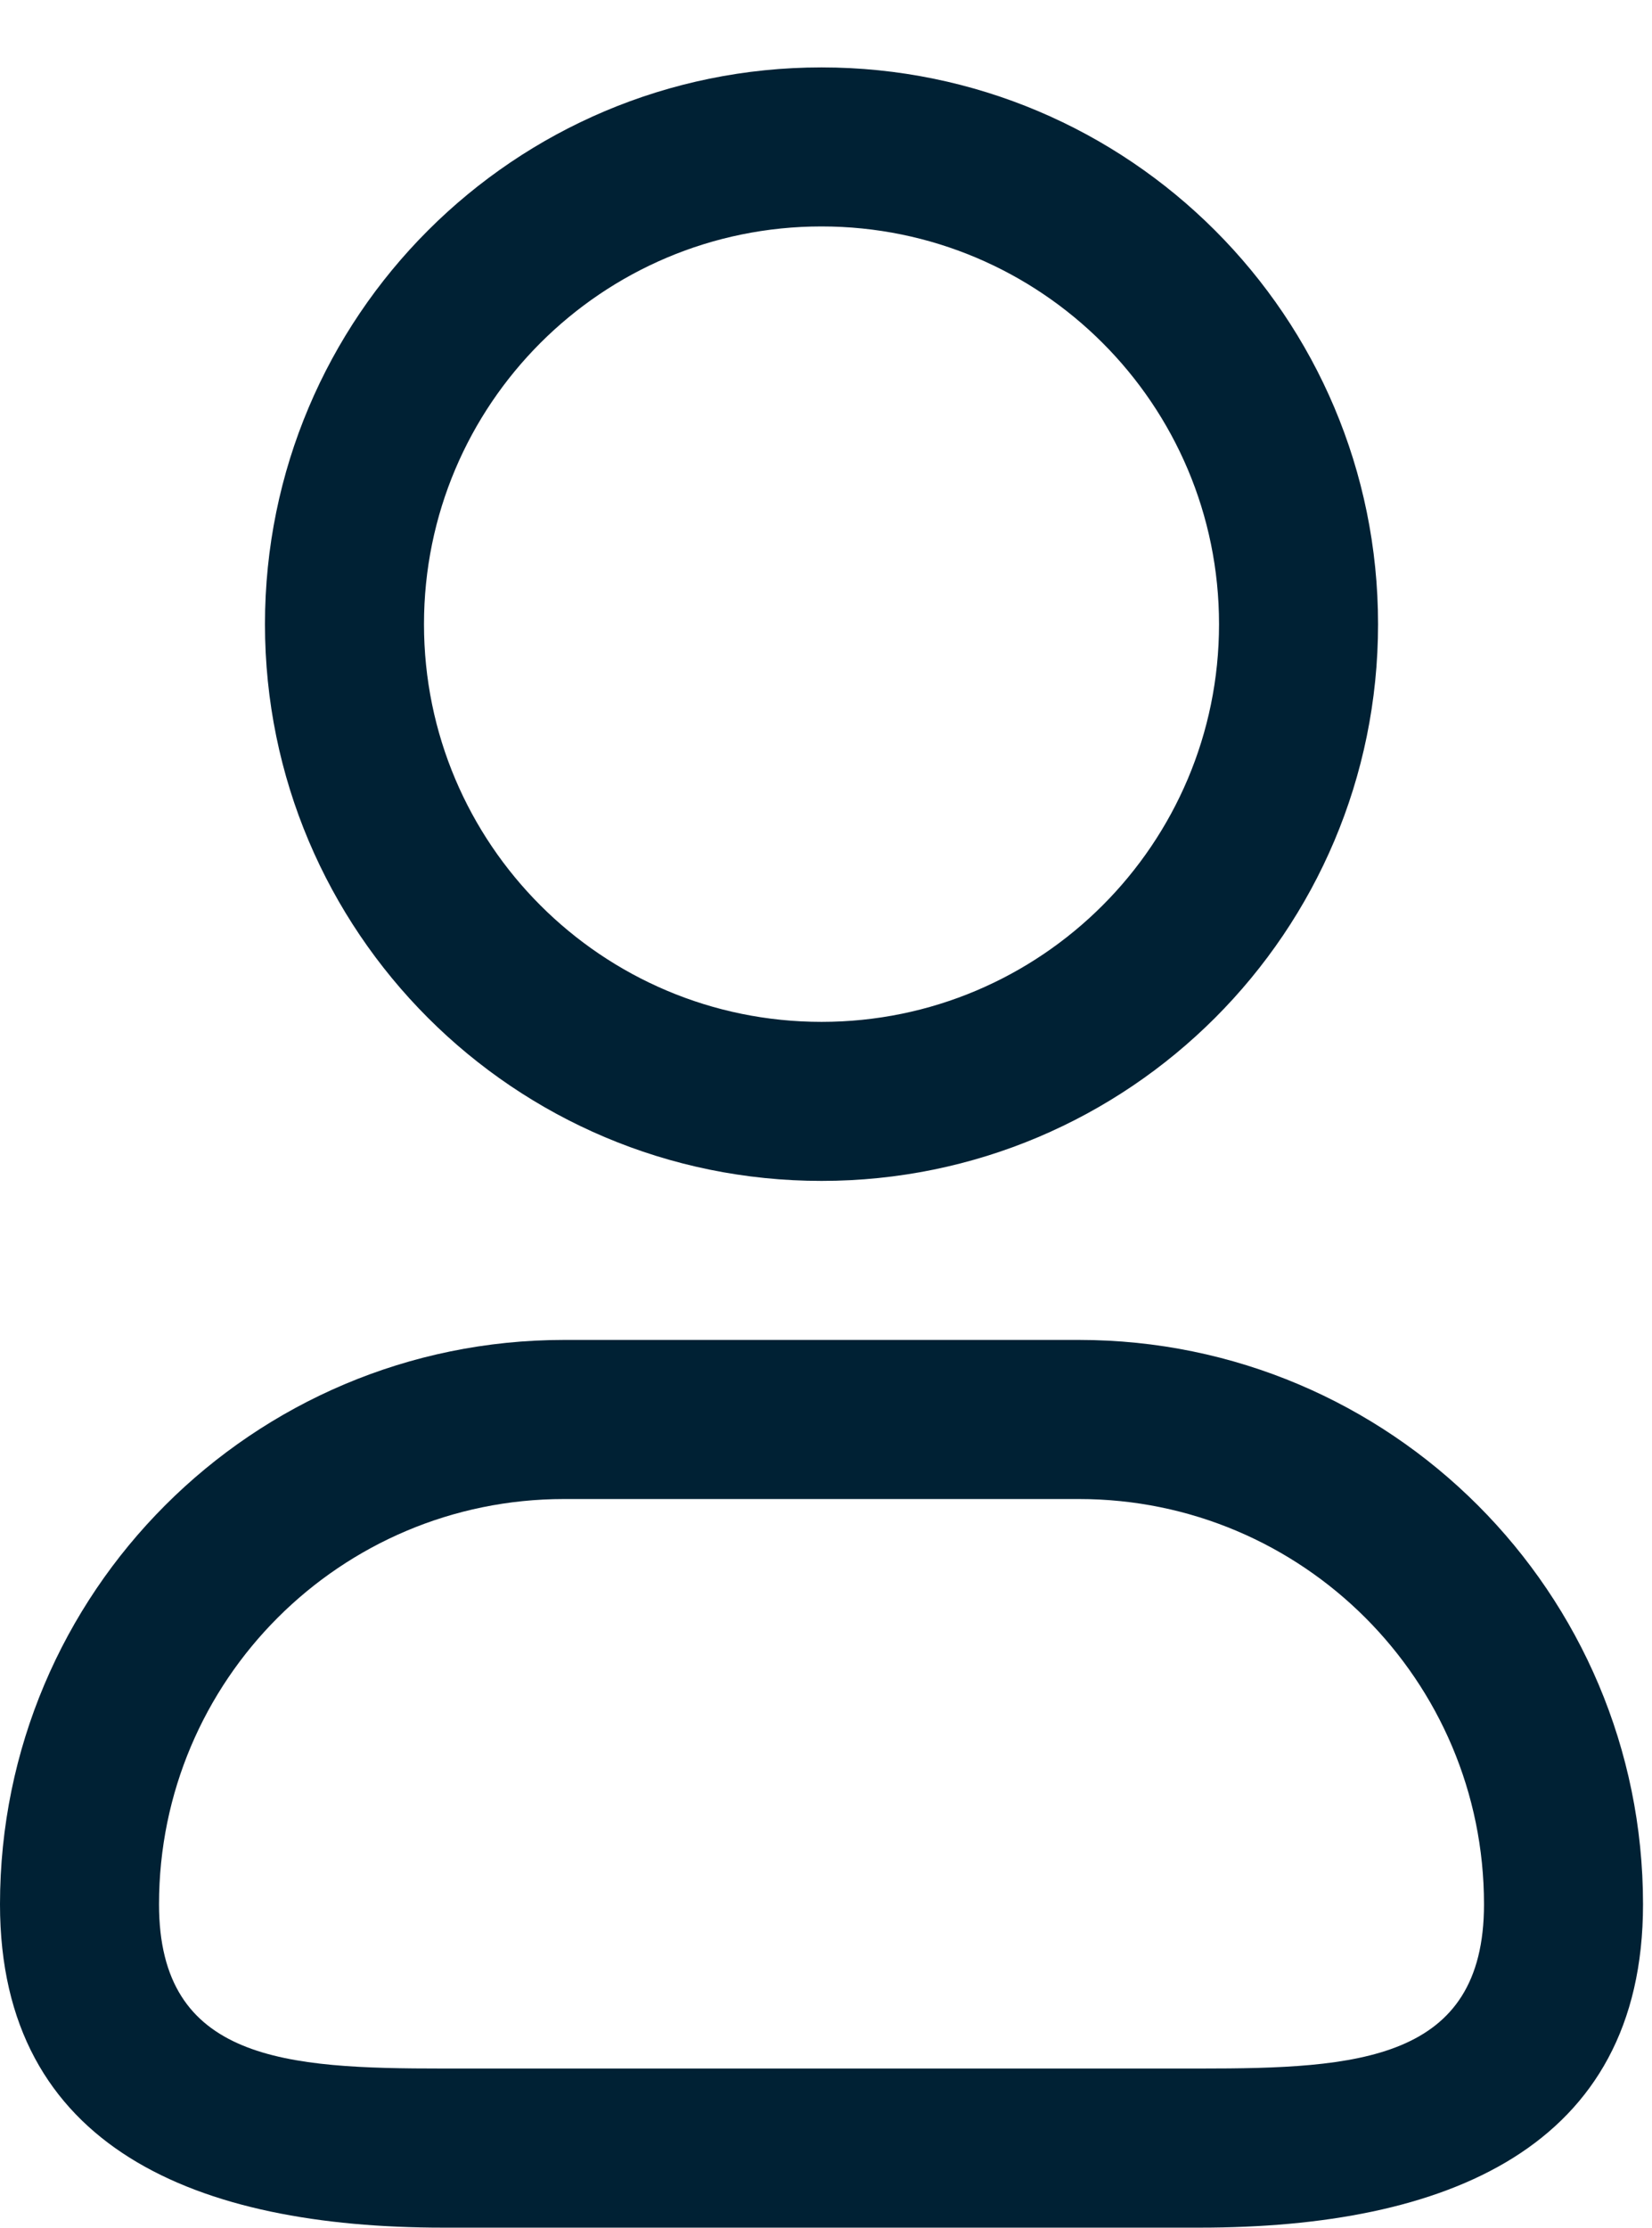 <svg width="23" height="31" viewBox="0 0 23 31" fill="none" xmlns="http://www.w3.org/2000/svg">
<path fill-rule="evenodd" clip-rule="evenodd" d="M11.438 3.151C8.381 3.151 5.903 5.629 5.903 8.686C5.903 11.742 8.381 14.22 11.438 14.22C14.494 14.22 16.972 11.742 16.972 8.686C16.972 5.629 14.494 3.151 11.438 3.151ZM3.689 8.686C3.689 4.406 7.158 0.938 11.438 0.938C15.717 0.938 19.186 4.406 19.186 8.686C19.186 12.965 15.717 16.433 11.438 16.433C7.158 16.433 3.689 12.965 3.689 8.686Z" fill="#002134"/>
<path fill-rule="evenodd" clip-rule="evenodd" d="M0 26.5C0 22.163 3.516 18.646 7.853 18.646H15.022C19.359 18.646 22.875 22.163 22.875 26.5C22.875 29.906 20.114 30.999 16.708 30.999H6.167C2.761 30.999 0 29.906 0 26.5ZM7.853 20.86C4.739 20.86 2.214 23.385 2.214 26.5C2.214 28.683 3.984 28.785 6.167 28.785H16.708C18.892 28.785 20.661 28.683 20.661 26.5C20.661 23.385 18.136 20.86 15.022 20.86H7.853Z" fill="#002134"/>
</svg>
